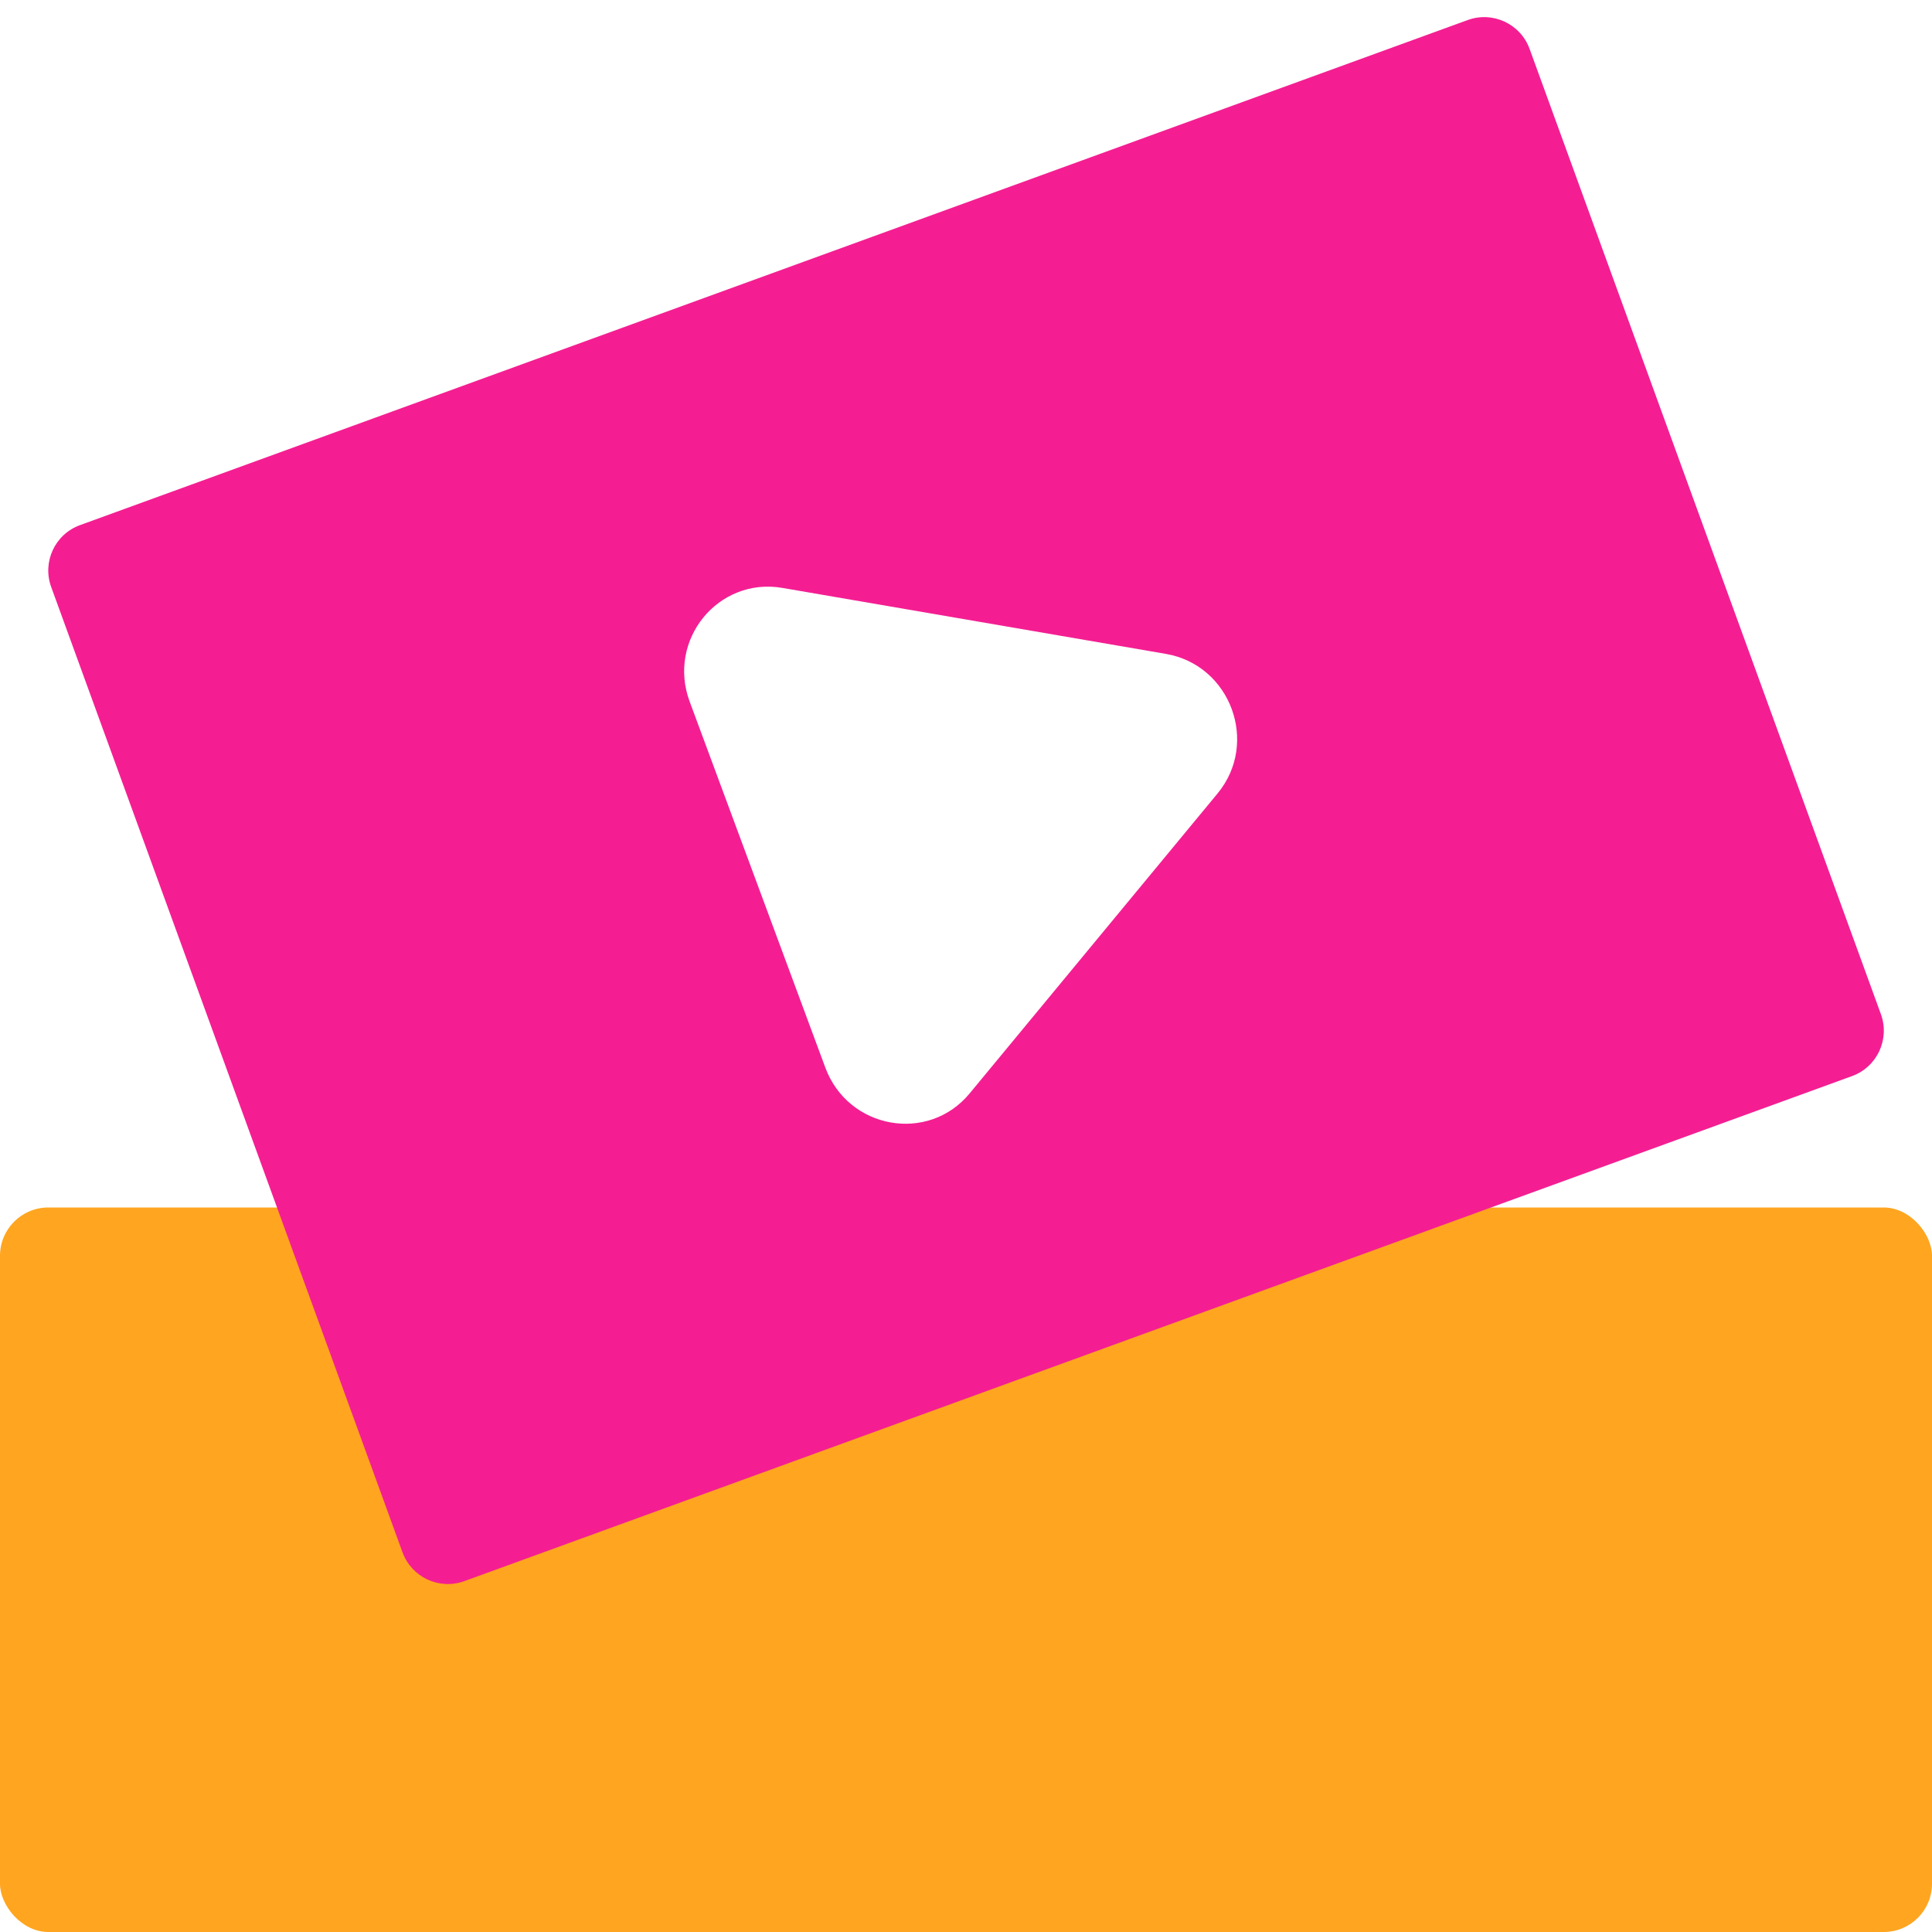 <svg width="40" height="40" viewBox="0 0 40 40" fill="none" xmlns="http://www.w3.org/2000/svg">
<g clip-path="url(#clip0_2915_5319)">
<g style="mix-blend-mode:multiply">
<rect y="25" width="40" height="15" rx="1" fill="#FFA51F"/>
</g>
<g style="mix-blend-mode:multiply">
<path fill-rule="evenodd" clip-rule="evenodd" d="M1.657 10.872C1.138 11.06 0.871 11.634 1.06 12.153L8.333 32.138C8.522 32.657 9.096 32.924 9.615 32.735L38.345 22.279C38.864 22.09 39.131 21.516 38.942 20.997L31.669 1.013C31.48 0.494 30.906 0.226 30.387 0.415L1.657 10.872ZM25.209 16.427C26.074 15.379 25.477 13.768 24.138 13.538L16.198 12.172C14.869 11.944 13.805 13.249 14.279 14.526L17.087 22.102C17.56 23.38 19.218 23.676 20.076 22.637L25.209 16.427Z" fill="#F41E92"/>
</g>
</g>
<defs>
<clipPath id="clip0_2915_5319">
<rect width="40" height="40" fill="white"/>
</clipPath>
</defs>
</svg>

